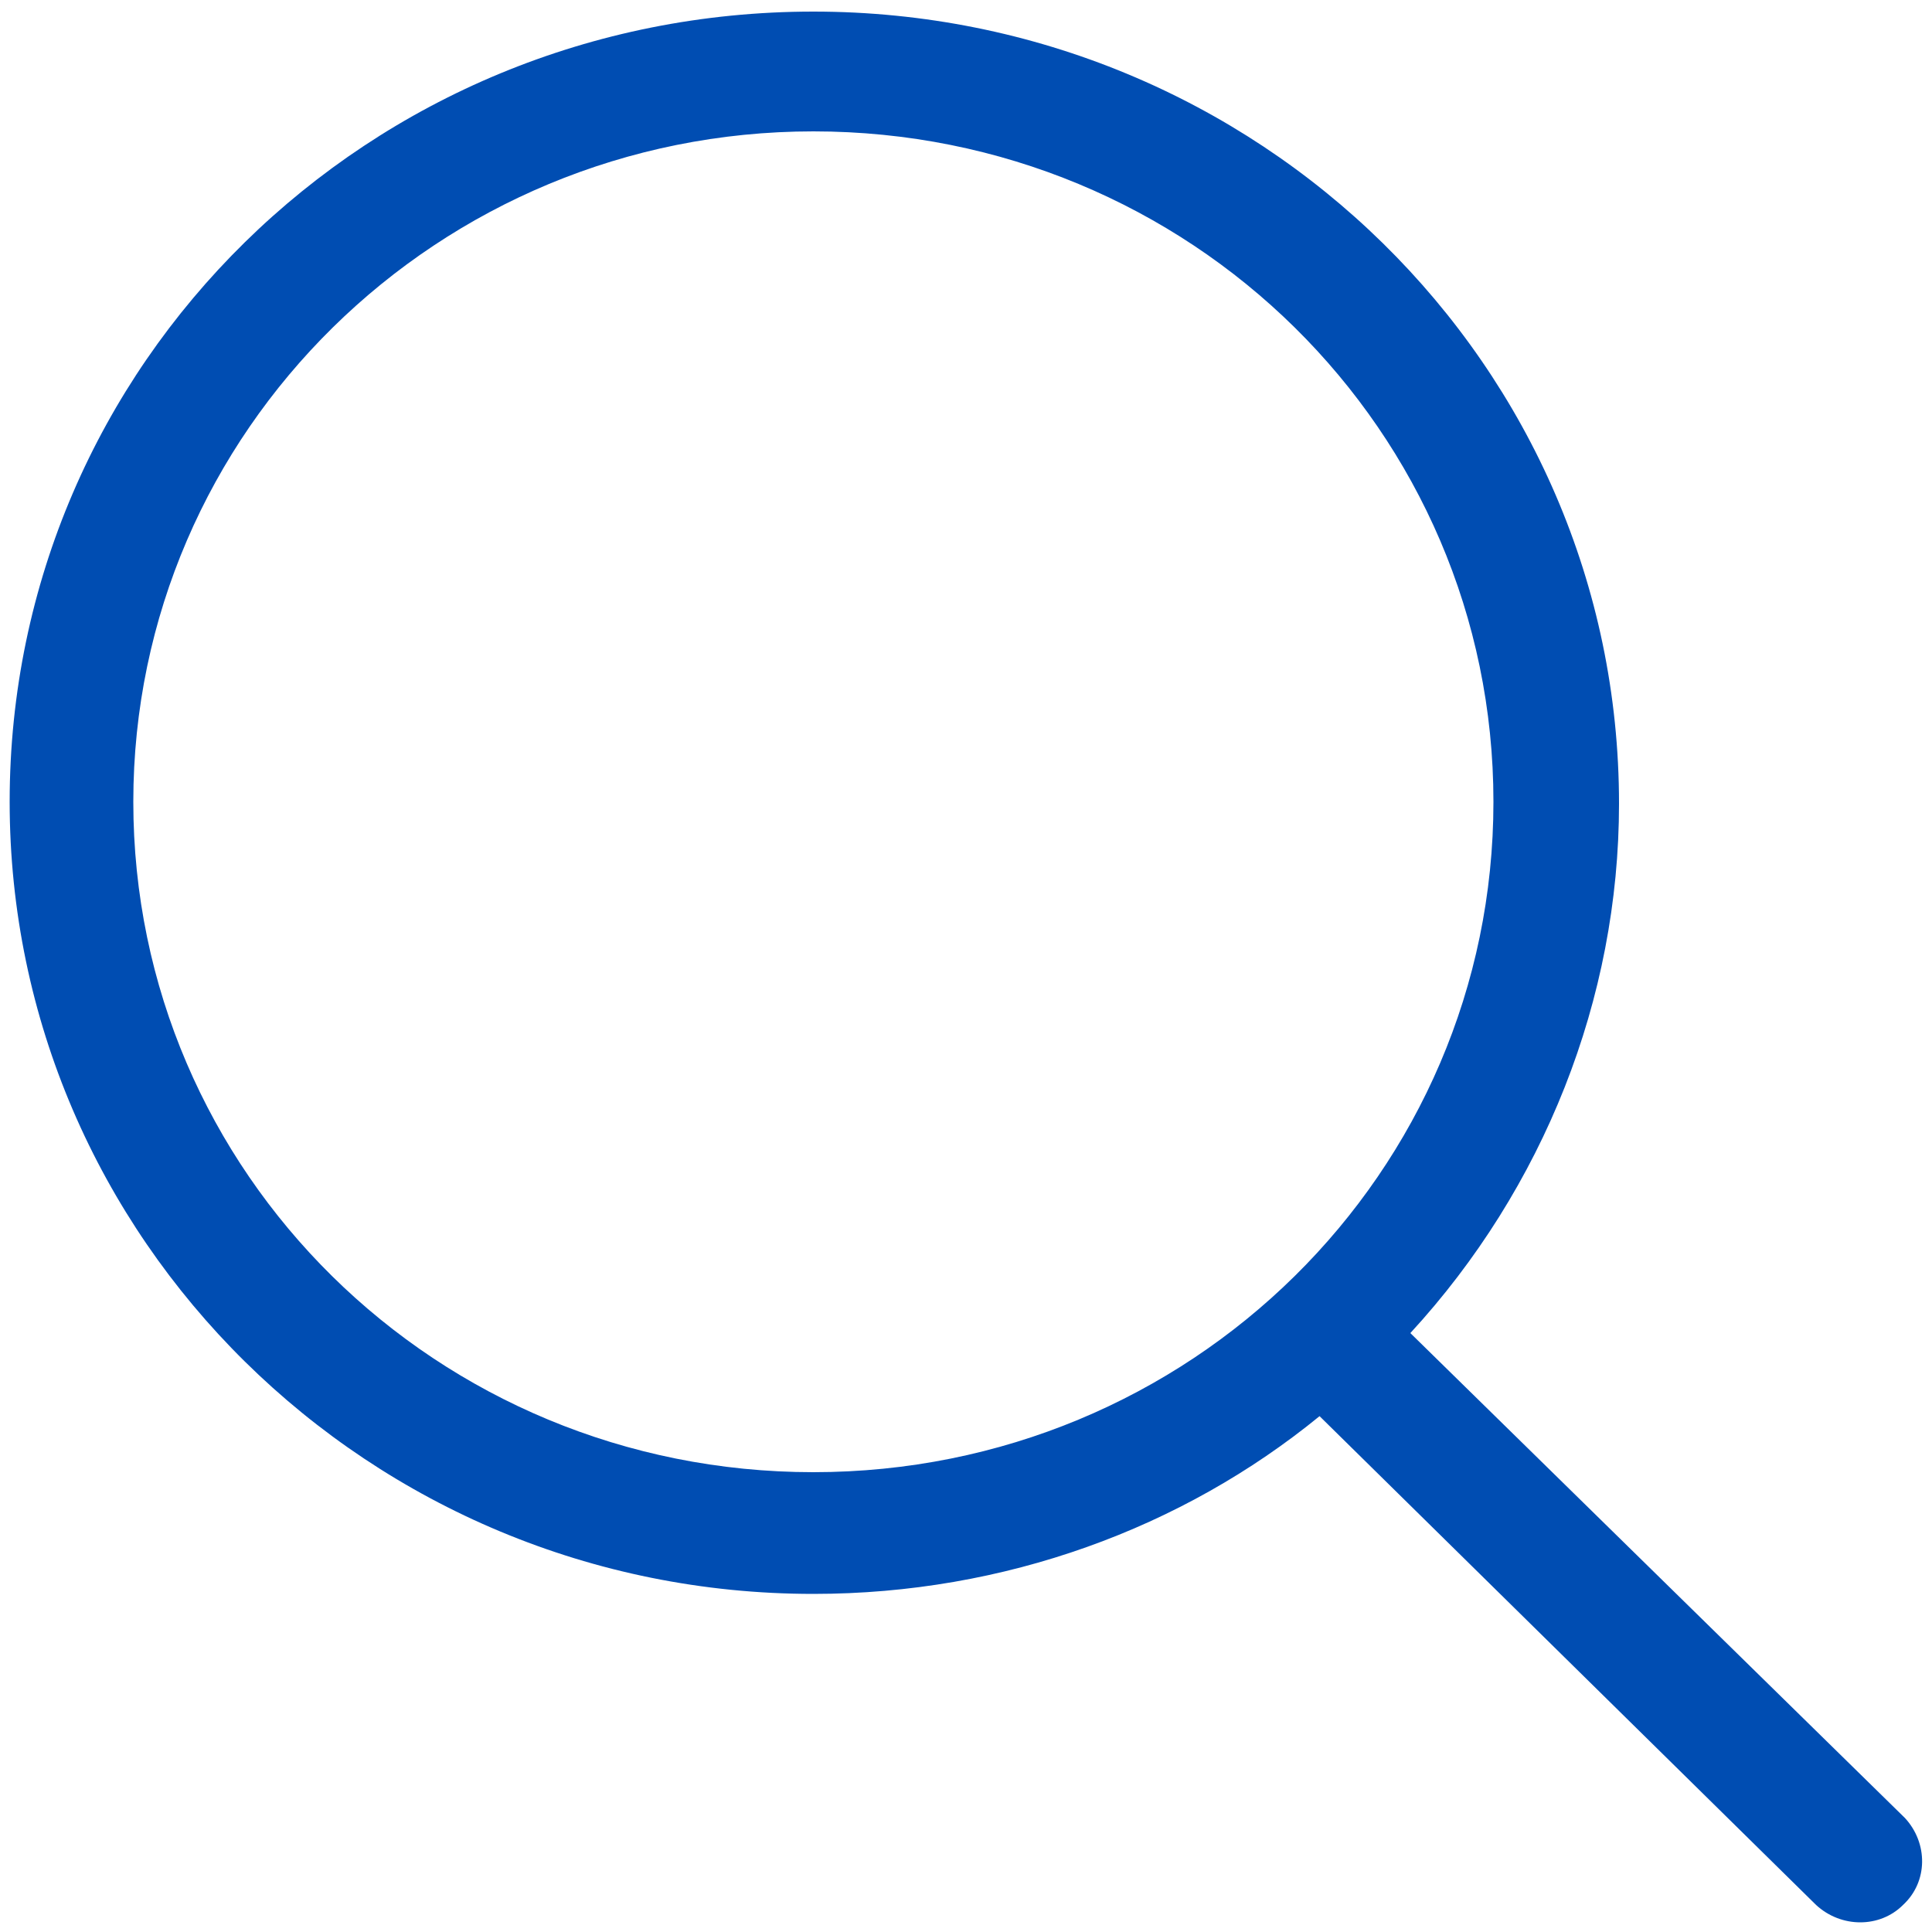 <svg width="24" height="24" viewBox="0 0 24 24" fill="none" xmlns="http://www.w3.org/2000/svg">
<path d="M10.104 18.288C5.424 18.288 1.656 14.568 1.656 9.96C1.656 5.352 5.448 1.632 10.104 1.632C14.784 1.632 18.552 5.352 18.552 9.96C18.552 14.568 14.784 18.288 10.104 18.288ZM23.664 22.584L17.52 16.56C19.176 14.76 20.112 12.408 20.112 9.984C20.112 4.536 15.624 0.144 10.104 0.144C4.584 0.144 0.12 4.512 0.12 9.96C0.12 15.384 4.584 19.8 10.104 19.8C12.48 19.8 14.688 18.984 16.392 17.592L22.56 23.664C22.872 23.952 23.352 23.952 23.64 23.664C23.952 23.376 23.952 22.896 23.664 22.584C23.664 22.608 23.664 22.584 23.664 22.584Z" fill="#004DB2"/>
</svg>
